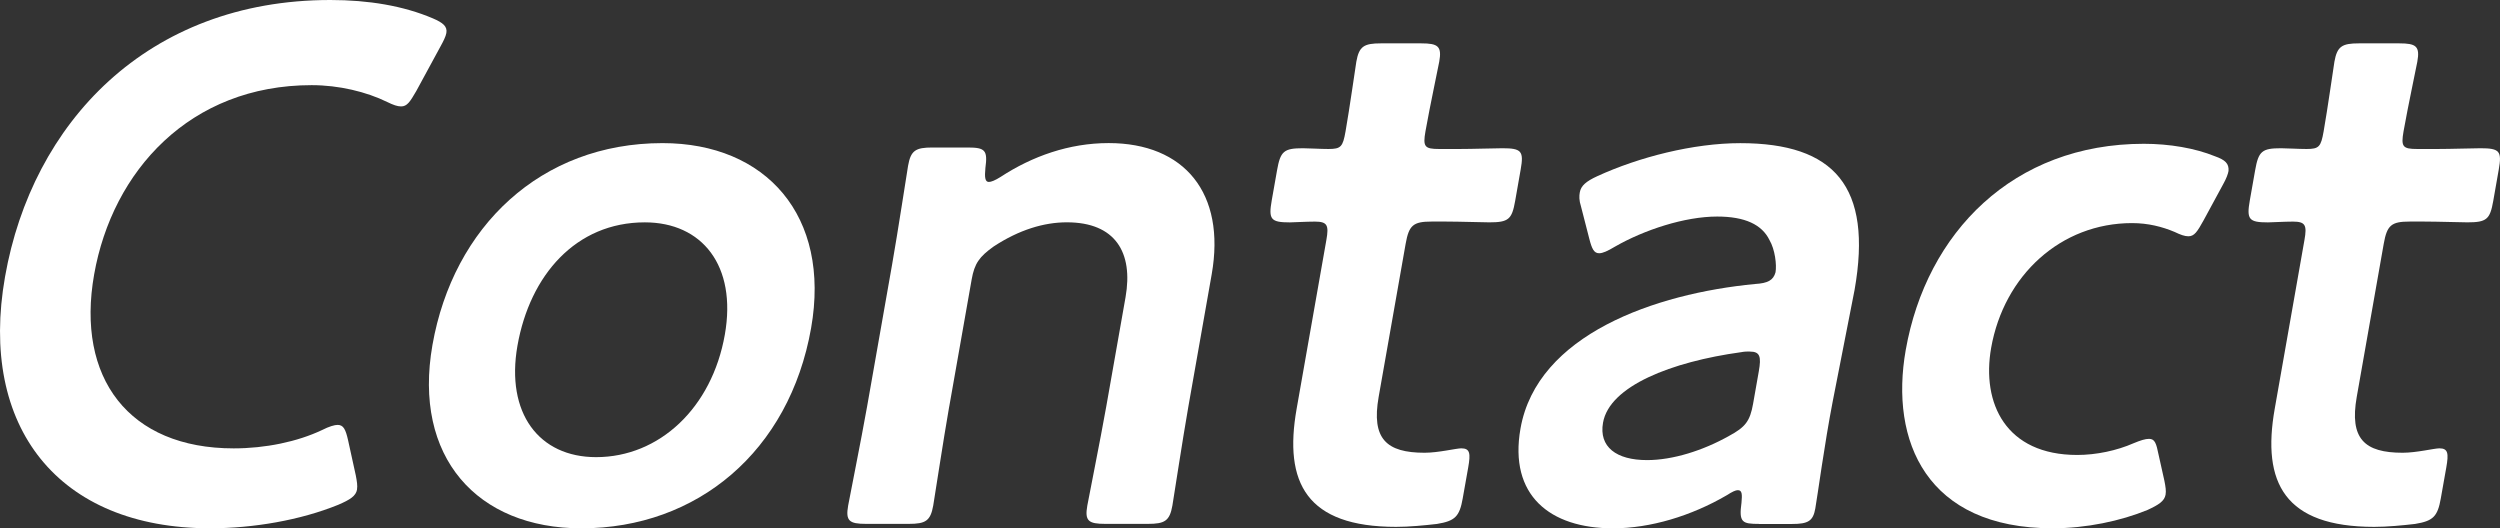 <?xml version="1.0" encoding="UTF-8"?><svg id="b" xmlns="http://www.w3.org/2000/svg" width="66.763" height="14.108" viewBox="0 0 66.763 14.108"><rect x="0" y="0" width="66.763" height="14.108" fill="#333333" stroke="none"/><g id="c"><path d="M9.536,13.069c-.031.178-.186.275-.504.412-1.013.411-2.266.627-3.422.627C1.555,14.108-.574,11.405.135,7.388.856,3.292,3.925,0,8.823,0c1.02,0,1.951.156,2.735.49.273.117.393.216.362.392-.018.098-.078.216-.164.372l-.639,1.177c-.169.293-.248.411-.406.411-.098,0-.209-.039-.37-.118-.56-.274-1.292-.45-2.018-.45-3.252,0-5.321,2.293-5.809,5.056s.925,4.644,3.727,4.644c.843,0,1.696-.176,2.358-.489.194-.099.338-.138.417-.138.156,0,.214.118.28.411l.206.94c.03.157.049.275.032.372Z" fill="#fff"/><path d="M21.661,8.76c-.58,3.292-3.04,5.349-6.136,5.349-2.782,0-4.504-1.9-3.976-4.898.557-3.155,2.891-5.389,6.143-5.389,2.763,0,4.497,1.94,3.969,4.938ZM13.819,9.229c-.317,1.803.572,2.979,2.1,2.979,1.686,0,3.093-1.312,3.438-3.272.325-1.842-.608-2.998-2.136-2.998-1.842,0-3.07,1.411-3.402,3.292Z" fill="#fff"/><path d="M25.349,10.855c-.155.883-.402,2.509-.427,2.646-.073.411-.205.489-.655.489h-1.137c-.45,0-.553-.078-.48-.489.023-.138.35-1.764.506-2.646l.666-3.781c.156-.882.403-2.508.428-2.646.072-.412.203-.489.653-.489h.94c.471,0,.535.077.472.548-.025.255-.007.372.092.372.059,0,.163-.038.318-.137.841-.549,1.824-.901,2.882-.901,2.019,0,3.135,1.333,2.751,3.508l-.622,3.526c-.155.883-.402,2.509-.427,2.646-.073.411-.204.489-.655.489h-1.136c-.451,0-.554-.078-.481-.489.023-.138.35-1.764.506-2.646l.515-2.919c.21-1.196-.274-1.999-1.567-1.999-.607,0-1.27.196-1.956.646-.382.274-.511.451-.587.882l-.598,3.39Z" fill="#fff"/><path d="M39.063,13.306c-.086.489-.205.607-.689.686-.34.039-.738.078-1.091.078-2.391,0-3.005-1.176-2.656-3.154l.794-4.507c.07-.393.027-.491-.306-.491-.234,0-.571.021-.669.021-.51,0-.574-.079-.484-.588l.142-.804c.09-.51.183-.588.691-.588.157,0,.468.02.683.02.332,0,.383-.059.455-.47.107-.607.265-1.725.288-1.861.073-.412.205-.49.655-.49h1.078c.45,0,.555.078.481.49-.023.137-.247,1.175-.368,1.861-.072.411-.023.47.369.47h.527c.354,0,.965-.02,1.16-.02.51,0,.574.078.487.568l-.148.843c-.086.489-.179.568-.688.568-.176,0-.799-.021-1.152-.021h-.392c-.489,0-.604.099-.691.589l-.722,4.095c-.197,1.118.207,1.49,1.227,1.49.371,0,.844-.118.98-.118.235,0,.25.138.185.51l-.146.823Z" fill="#fff"/><path d="M46.975,13.991c-.45,0-.541-.039-.468-.568.019-.216.02-.333-.098-.333-.059,0-.145.039-.298.137-.94.549-2.037.882-3.036.882-1.686,0-2.784-.882-2.47-2.665.442-2.508,3.595-3.605,6.266-3.86.336-.02.487-.098.545-.313.034-.195-.012-.606-.162-.861-.201-.412-.653-.627-1.397-.627-.862,0-1.943.353-2.728.803-.197.118-.325.177-.424.177-.137,0-.194-.118-.264-.393l-.221-.861c-.051-.157-.049-.275-.031-.372.031-.177.169-.295.467-.432,1.108-.509,2.566-.882,3.82-.882,2.508,0,3.538,1.155,3.051,3.919l-.584,2.979c-.217,1.117-.406,2.528-.465,2.86-.059.334-.191.412-.622.412h-.882ZM46.73,9.387c-.079,0-.138,0-.239.019-1.848.255-3.51.901-3.682,1.882-.114.646.353.999,1.176.999.686,0,1.494-.254,2.19-.646.434-.234.56-.393.642-.861l.152-.863c.069-.392.035-.528-.239-.528Z" fill="#fff"/><path d="M57.833,13.207c-.031.177-.186.274-.484.412-.717.294-1.634.489-2.535.489-3.37,0-4.35-2.331-3.921-4.762.553-3.135,2.871-5.506,6.358-5.506.686,0,1.37.117,1.9.333.276.098.377.196.362.393-.014.078-.054.195-.142.352l-.521.961c-.172.313-.252.431-.409.431-.098,0-.208-.039-.37-.117-.329-.138-.703-.235-1.135-.235-1.9,0-3.419,1.392-3.762,3.331-.262,1.49.397,2.861,2.298,2.861.51,0,1.059-.117,1.505-.313.19-.079.315-.117.413-.117.156,0,.194.117.257.431l.153.686c.031.157.05.274.032.372Z" fill="#fff"/><path d="M65.183,13.306c-.086.489-.205.607-.689.686-.34.039-.738.078-1.091.078-2.391,0-3.005-1.176-2.656-3.154l.794-4.507c.07-.393.027-.491-.306-.491-.234,0-.571.021-.669.021-.51,0-.574-.079-.484-.588l.142-.804c.09-.51.183-.588.691-.588.157,0,.468.02.683.02.332,0,.383-.059.455-.47.107-.607.265-1.725.288-1.861.073-.412.205-.49.655-.49h1.078c.45,0,.555.078.481.49-.023.137-.247,1.175-.368,1.861-.072.411-.023.47.369.47h.527c.354,0,.965-.02,1.16-.02.51,0,.574.078.487.568l-.148.843c-.086.489-.179.568-.688.568-.176,0-.799-.021-1.152-.021h-.392c-.489,0-.604.099-.691.589l-.722,4.095c-.197,1.118.207,1.49,1.227,1.49.371,0,.844-.118.98-.118.235,0,.25.138.185.51l-.146.823Z" fill="#fff"/></g></svg>